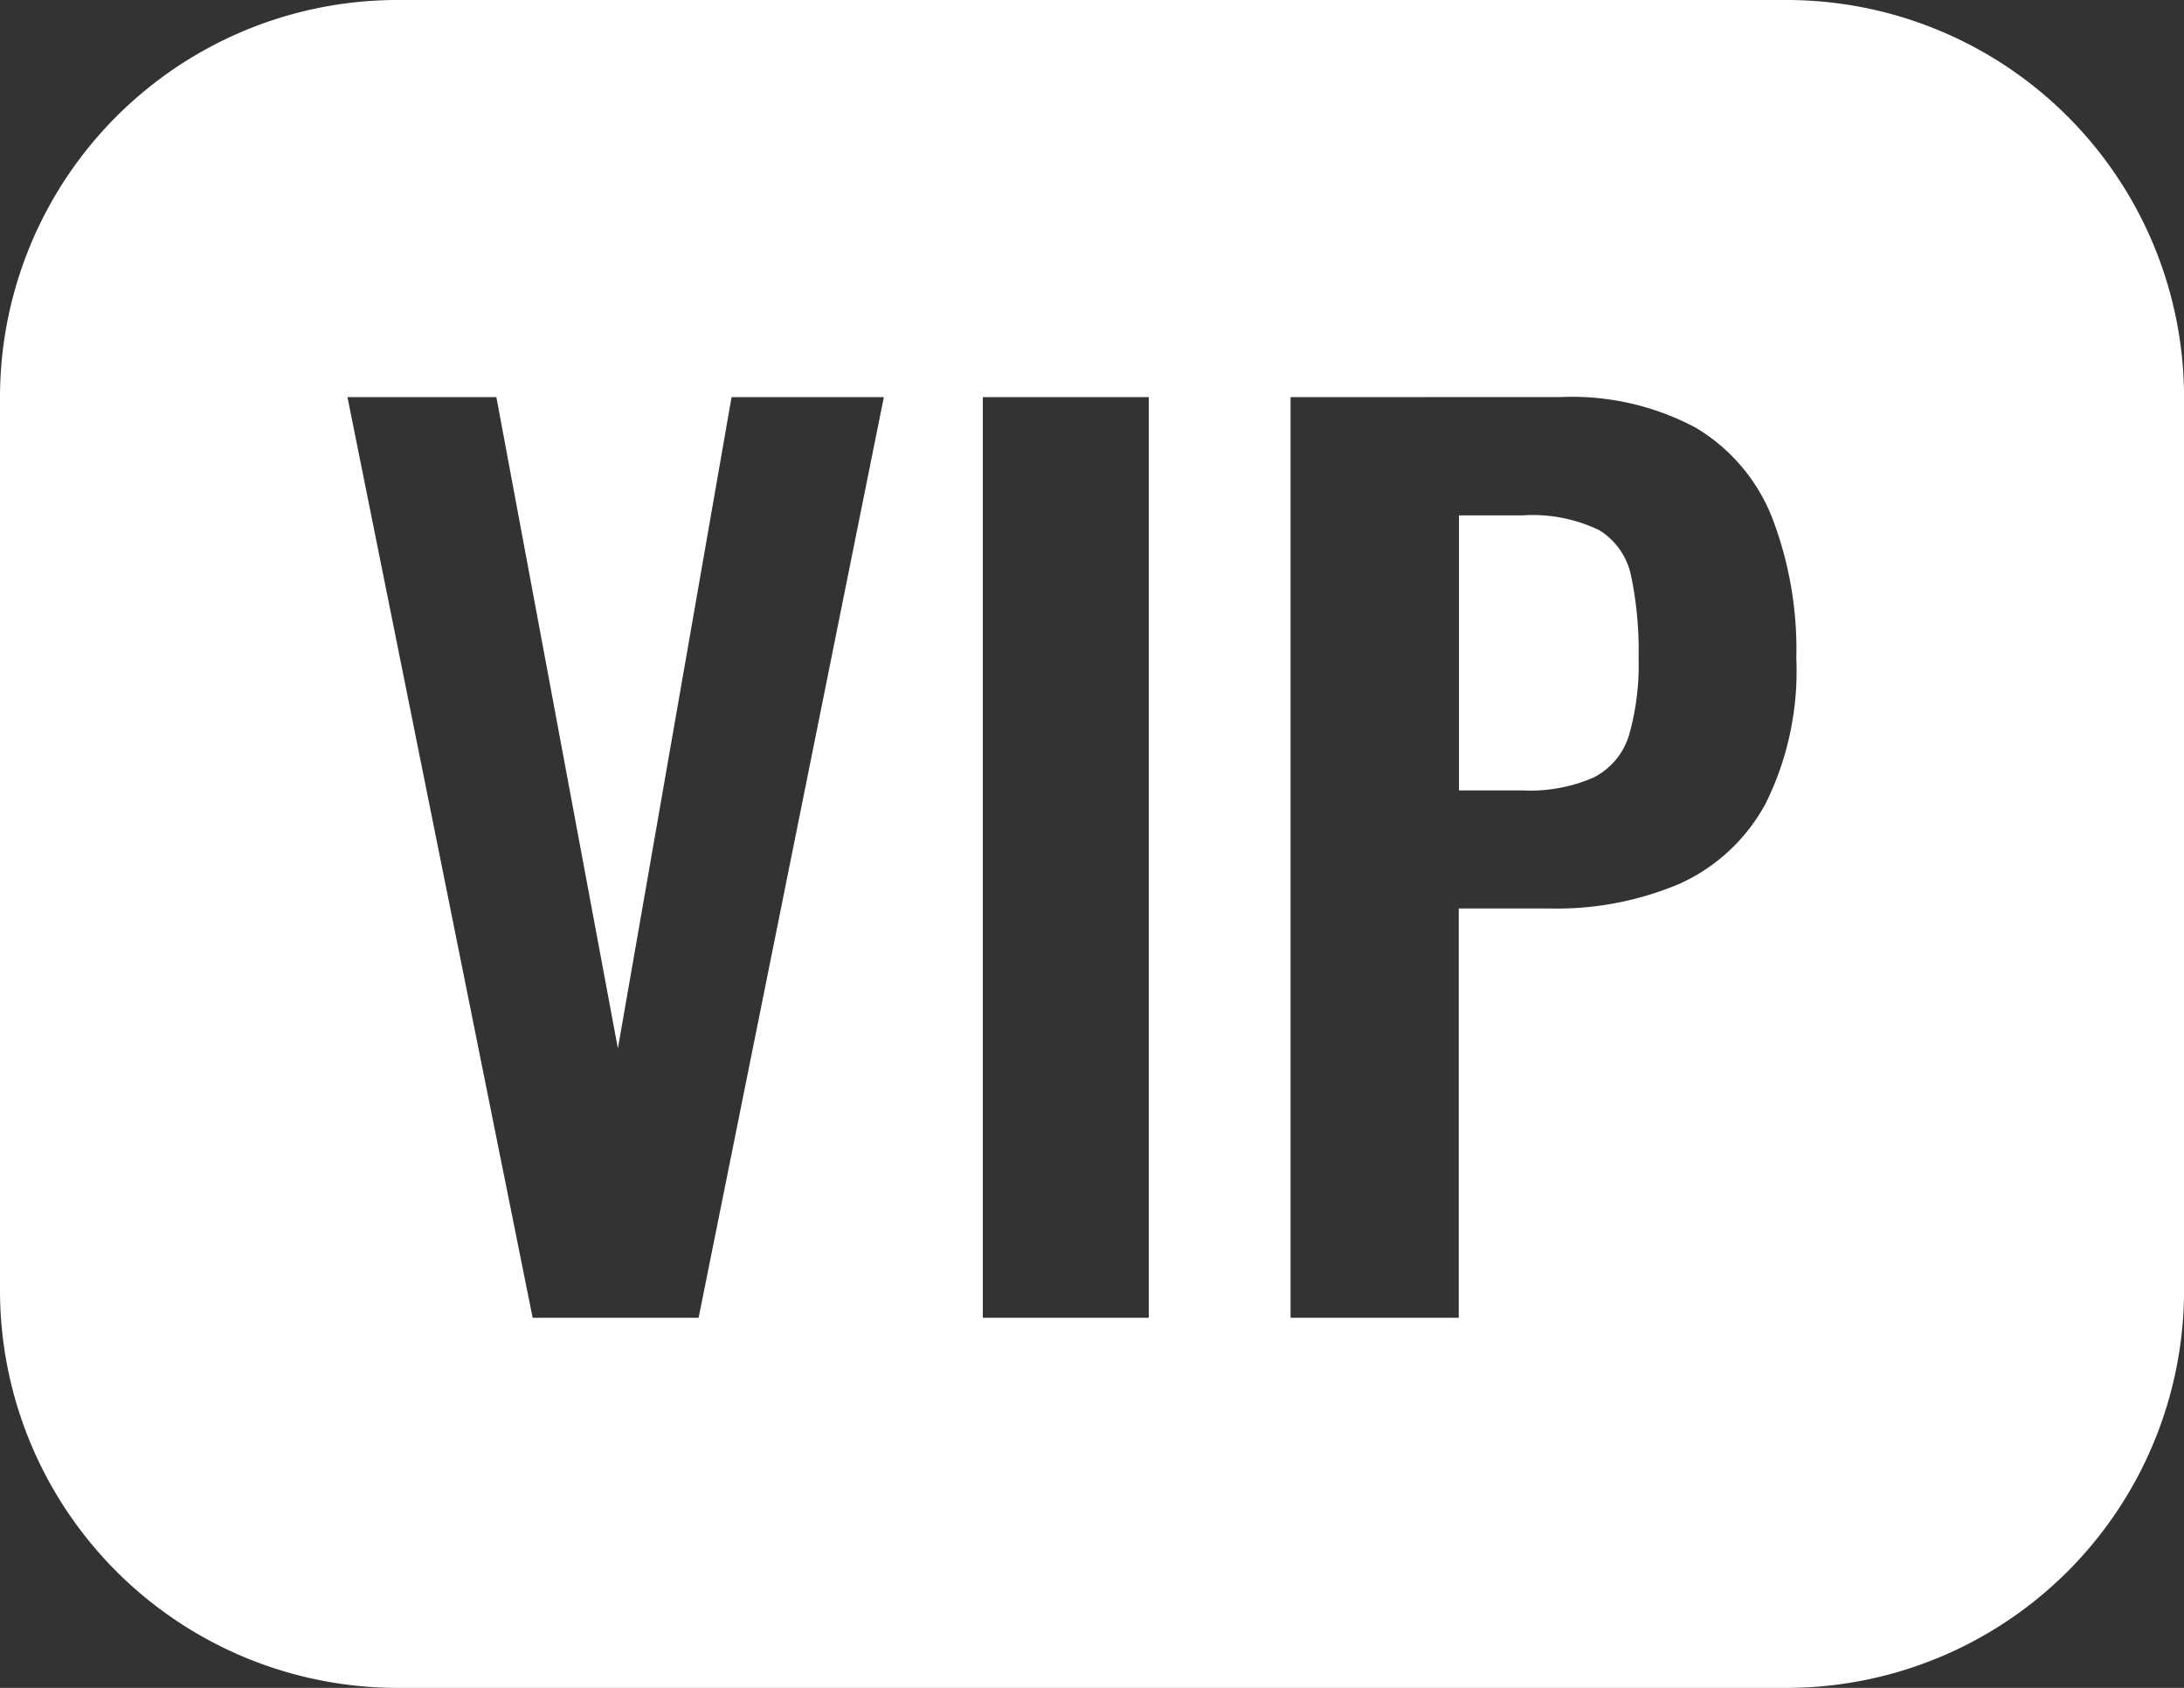 <svg xmlns="http://www.w3.org/2000/svg" width="43.999" height="34" viewBox="0 0 43.999 34">
  <rect x="0" y="0" width="43.999" height="34" fill="#333333" stroke="none"/>
  <path id="Sustracción_1" data-name="Sustracción 1" d="M-1588,3417h-28a8.009,8.009,0,0,1-8-8v-18a8.009,8.009,0,0,1,8-8h28a8.009,8.009,0,0,1,8,8v18A8.009,8.009,0,0,1-1588,3417Zm-29-26h0l3.731,18.545h3.343l3.732-18.545h-3.068l-2.29,13.119L-1614,3391Zm19,0v18.545h3.388V3401.3h1.832a6.328,6.328,0,0,0,2.622-.5,3.7,3.7,0,0,0,1.729-1.615,6.006,6.006,0,0,0,.618-2.919,7.417,7.417,0,0,0-.492-2.85,3.677,3.677,0,0,0-1.534-1.8,5.286,5.286,0,0,0-2.713-.618Zm-6.2,0v18.545h3.343V3391Zm10.876,7.922h-1.283v-5.541h1.283a3.1,3.1,0,0,1,1.545.3,1.412,1.412,0,0,1,.641.928,7.316,7.316,0,0,1,.149,1.636,5.151,5.151,0,0,1-.194,1.569,1.42,1.42,0,0,1-.71.847A3.2,3.2,0,0,1-1593.326,3398.922Z" transform="translate(1624 -3383)" fill="#fff"/>
</svg>
